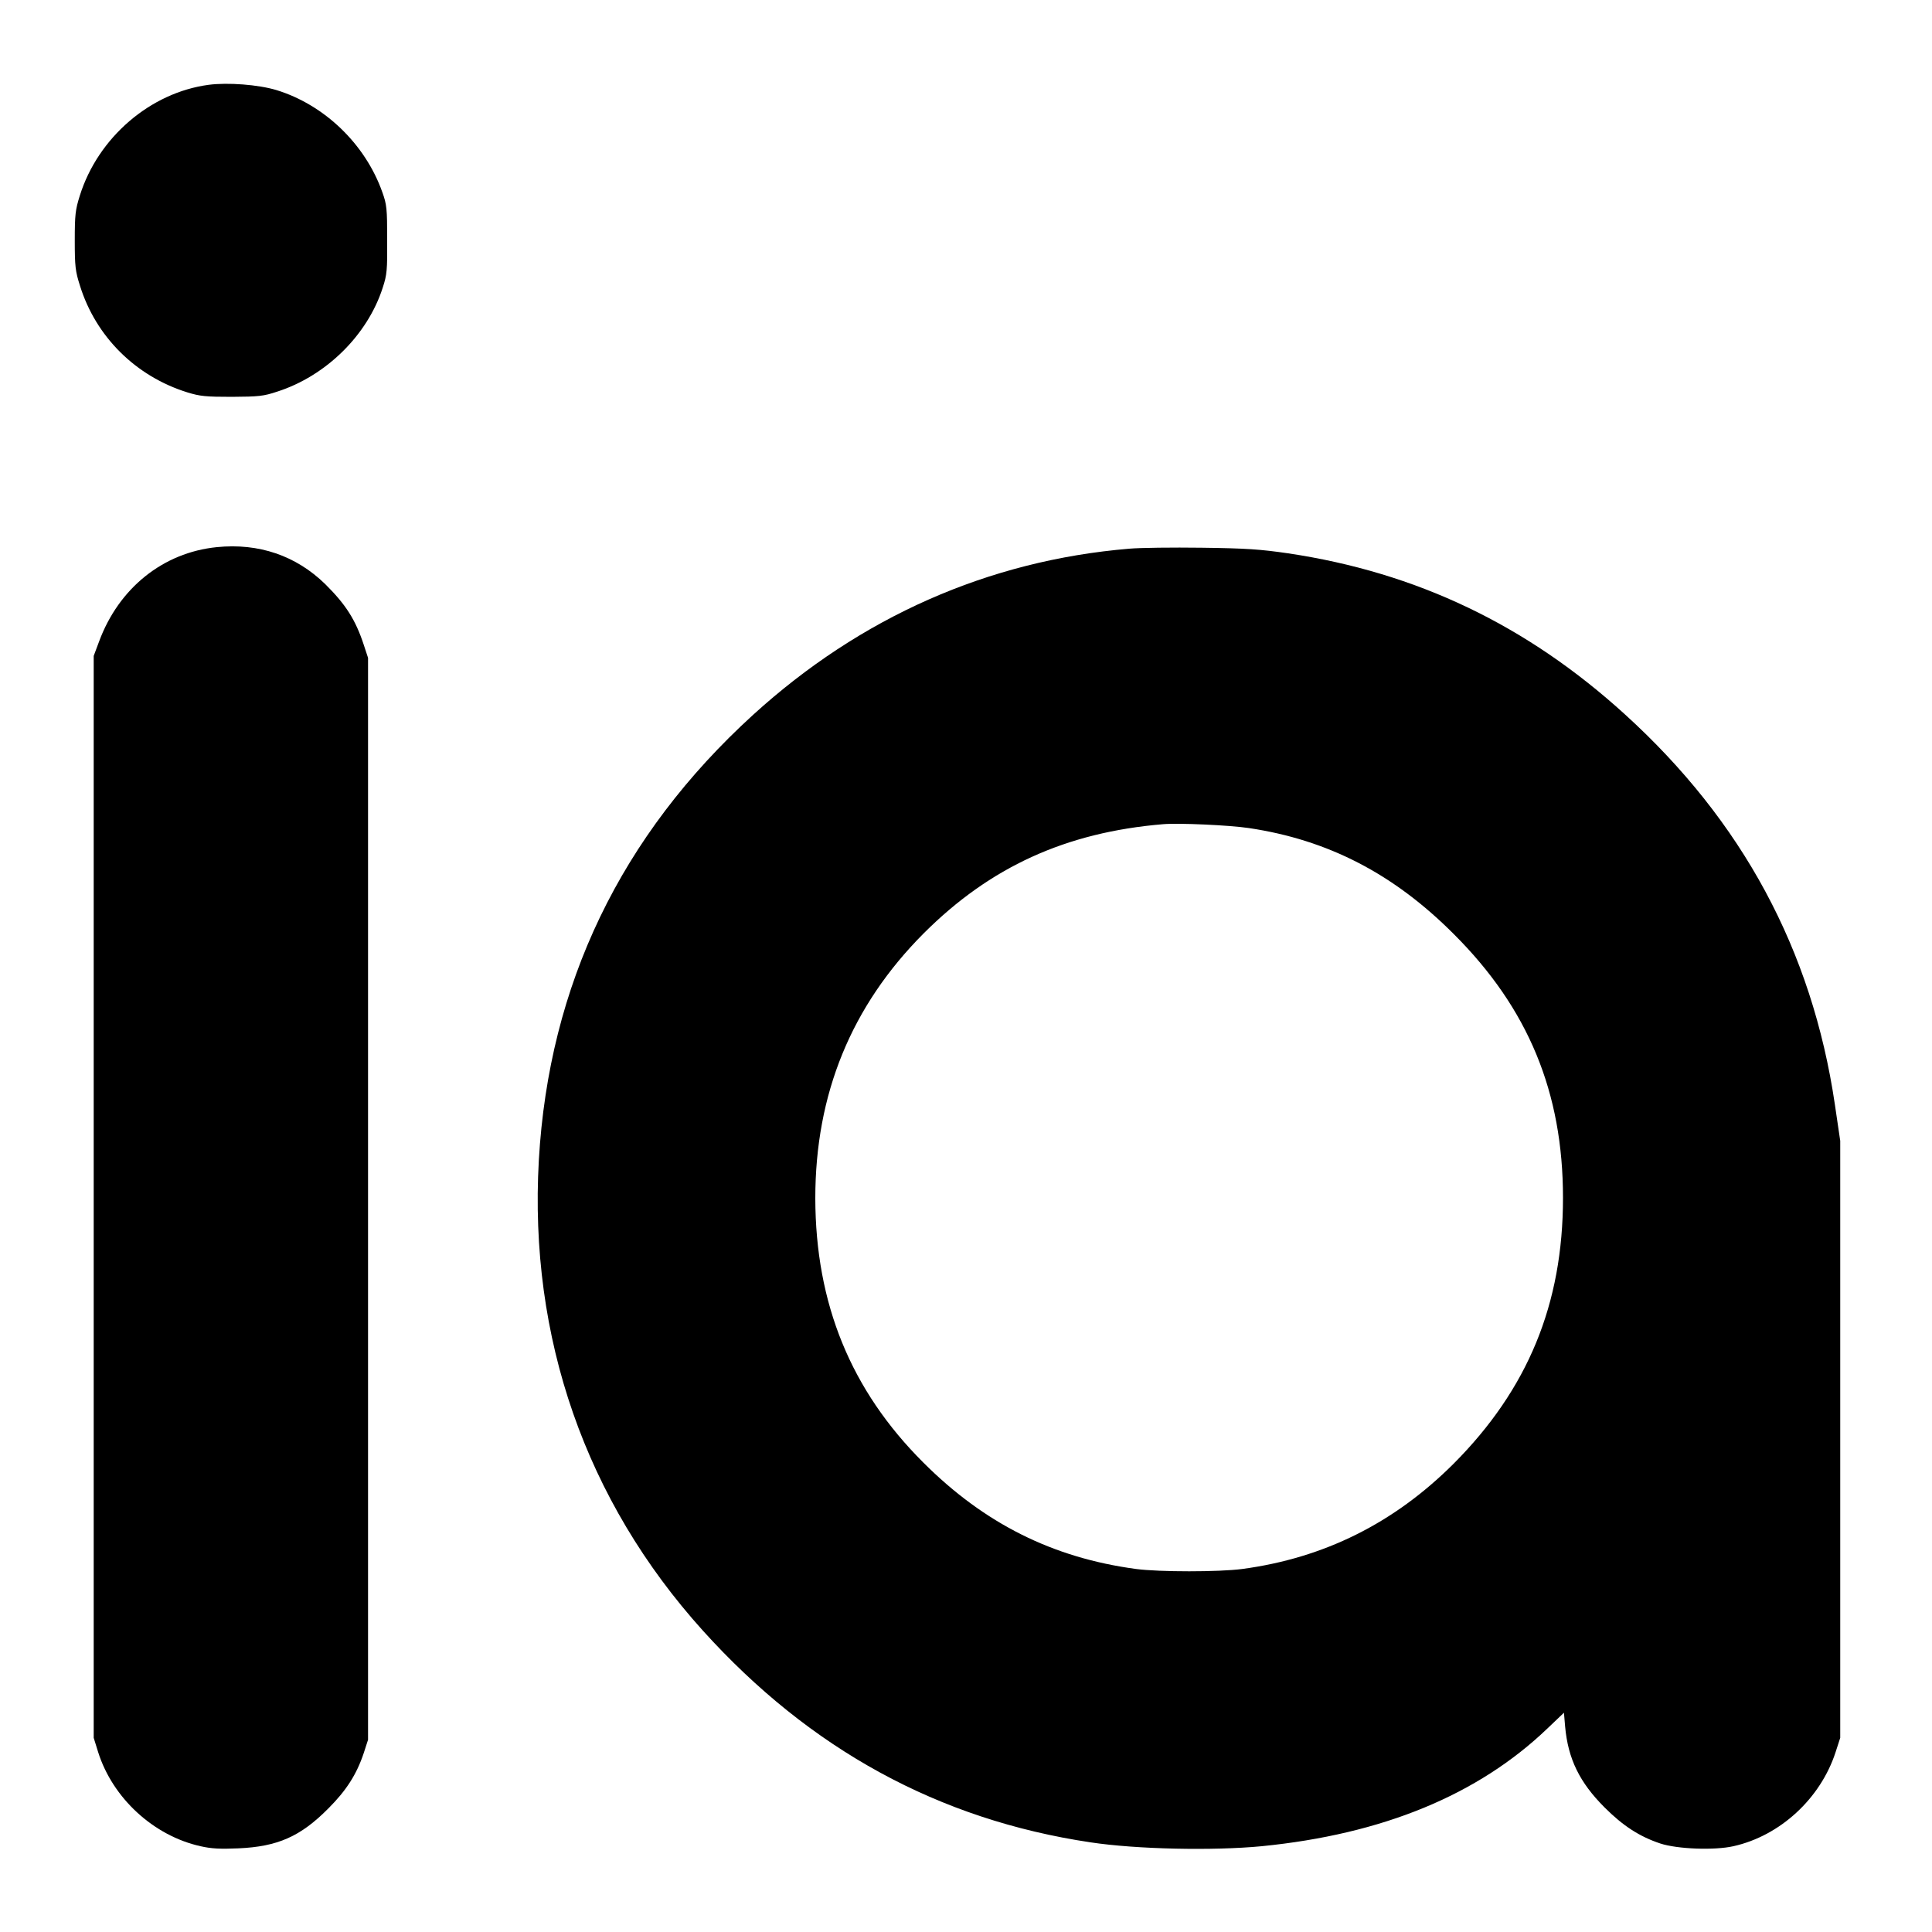 <?xml version="1.0" standalone="no"?>
<!DOCTYPE svg PUBLIC "-//W3C//DTD SVG 20010904//EN"
 "http://www.w3.org/TR/2001/REC-SVG-20010904/DTD/svg10.dtd">
<svg version="1.0" xmlns="http://www.w3.org/2000/svg"
 width="1000pt" height="1000pt" viewBox="0 0 1000 1000"
 preserveAspectRatio="xMidYMid meet">
<g transform="translate(0,1000) scale(0.1,-0.1)"
fill="#000000" stroke="none">
<path d="M1080 9561 c-302 -40 -573 -273 -667 -574 -23 -73 -26 -99 -26 -232
0 -134 3 -159 27 -234 82 -264 289 -469 556 -552 65 -20 95 -23 230 -23 139 1
163 3 235 27 252 81 467 292 546 538 22 67 24 91 23 249 0 160 -2 181 -25 245
-88 249 -300 453 -549 529 -93 28 -251 40 -350 27z"/>
<path d="M1122 7168 c-278 -28 -507 -212 -609 -488 l-28 -75 0 -2800 0 -2800
23 -74 c75 -238 287 -433 530 -487 57 -13 103 -15 196 -11 203 9 321 61 465
206 94 94 147 177 184 288 l22 68 0 2800 0 2800 -22 67 c-43 131 -94 210 -200
315 -151 147 -343 213 -561 191z"/>
<path d="M5845 7160 c-729 -61 -1391 -354 -1947 -860 -685 -624 -1057 -1397
-1109 -2305 -52 -919 242 -1762 849 -2435 555 -615 1222 -979 2007 -1096 239
-36 634 -44 885 -20 626 62 1120 265 1480 610 l85 81 6 -71 c15 -168 75 -290
204 -419 96 -96 181 -151 289 -187 89 -29 280 -36 378 -14 242 54 451 247 529
487 l24 74 0 1545 0 1545 -28 190 c-118 797 -478 1465 -1087 2018 -508 462
-1078 734 -1743 833 -144 21 -216 26 -447 29 -151 2 -320 0 -375 -5z m619
-1446 c410 -61 750 -237 1061 -549 385 -384 565 -819 565 -1365 0 -550 -182
-991 -567 -1377 -308 -307 -669 -487 -1093 -544 -122 -16 -428 -16 -550 0
-431 58 -785 235 -1101 551 -375 374 -558 822 -559 1368 0 539 186 995 561
1371 344 344 736 523 1239 565 83 7 344 -5 444 -20z"/>
</g>
</svg>
